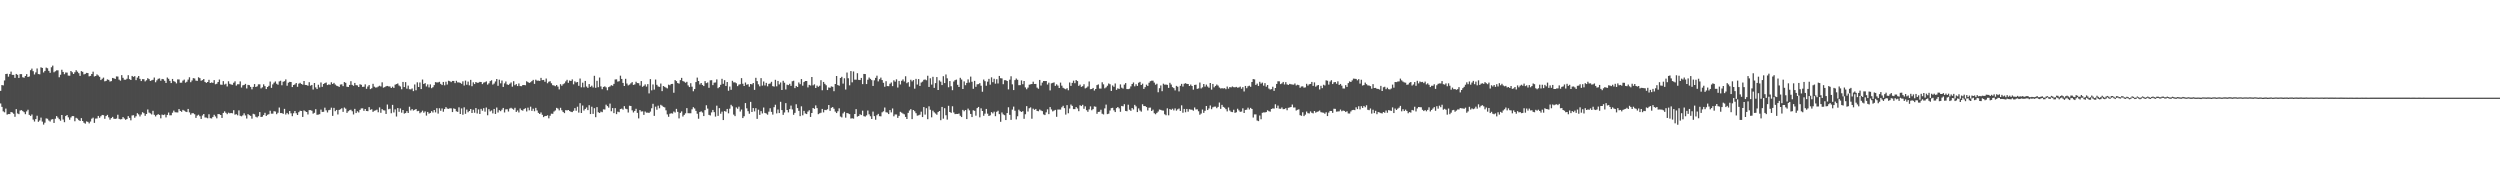<?xml version="1.0" encoding="UTF-8"?>
<svg xmlns="http://www.w3.org/2000/svg" width="1920" height="150">
  <path d="M0 69.789h1v9.695H0zM1 65.322h1v16.745H1zM2 65.608h1v19.970H2zM3 61.811h1v24.476H3zM4 56.836h1v26.551H4zM5 56.619h1v31.376H5zM6 58.884h1v28.727H6zM7 56.866h1v30.742H7zM8 54.973h1v31.031H8zM9 57.500h1v28.915H9zM10 57.473h1v29.865H10zM11 59.794h1v29.884H11zM12 56.785h1v27.044H12zM13 57.465h1v29.691H13zM14 59.855h1v27.824H14zM15 56.941h1v27.969H15zM16 56.942h1v27.615H16zM17 59.322h1v26.039H17zM18 59.699h1v26.460H18zM19 58.371h1v29.358H19zM20 56.930h1v28.601H20zM21 59.144h1v25.107H21zM22 58.718h1v29.492H22zM23 53.916h1v35.117H23zM24 52.697h1v35.229H24zM25 54.661h1v37.201H25zM26 57.176h1v36.166H26zM27 55.616h1v35.807H27zM28 52.598h1v36.278H28zM29 56.890h1v36.631H29zM30 57.063h1v35.447H30zM31 51.735h1v38.603H31zM32 52.194h1v41.217H32zM33 55.675h1v40.007H33zM34 54.488h1v39.723H34zM35 51.897h1v39.022H35zM36 52.438h1v38.752H36zM37 54.407h1v38.120H37zM38 55.889h1v37.465H38zM39 51.682h1v40.112H39zM40 50.407h1v41.090H40zM41 55.488h1v38.918H41zM42 54.737h1v36.470H42zM43 54.009h1v35.138H43zM44 54.037h1v36.264H44zM45 59.336h1v32.199H45zM46 57.386h1v35.339H46zM47 53.571h1v34.737H47zM48 55.224h1v36.555H48zM49 57.006h1v36.864H49zM50 55.666h1v33.492H50zM51 55.741h1v32.592H51zM52 58.050h1v32.060H52zM53 58.182h1v33.794H53zM54 54.518h1v35.720H54zM55 55.487h1v33.673H55zM56 56.847h1v32.328H56zM57 55.492h1v37.631H57zM58 53.895h1v36.588H58zM59 55.054h1v36.035H59zM60 56.193h1v36.044H60zM61 58.247h1v34.683H61zM62 54.648h1v36.077H62zM63 55.128h1v37.805H63zM64 57.140h1v37.132H64zM65 56.705h1v38.286H65zM66 55.957h1v37.253H66zM67 56.140h1v37.465H67zM68 58.634h1v36.126H68zM69 58.259h1v35.096H69zM70 56.842h1v34.315H70zM71 55.050h1v35.322H71zM72 58.717h1v35.666H72zM73 58.390h1v32.709H73zM74 57.158h1v33.846H74zM75 57.966h1v31.047H75zM76 58.991h1v31.484H76zM77 61.497h1v27.770H77zM78 60.457h1v27.799H78zM79 59.621h1v28.858H79zM80 62.454h1v28.780H80zM81 62.097h1v27.046H81zM82 61.000h1v27.231H82zM83 61.322h1v28.814H83zM84 62.635h1v29.278H84zM85 62.331h1v28.350H85zM86 59.876h1v29.886H86zM87 60.136h1v31.056H87zM88 60.641h1v30.707H88zM89 58.687h1v32.371H89zM90 58.804h1v29.303H90zM91 61.197h1v30.114H91zM92 61.941h1v29.754H92zM93 57.692h1v33.826H93zM94 59.772h1v30.135H94zM95 61.161h1v29.881H95zM96 61.242h1v30.770H96zM97 60.474h1v30.992H97zM98 57.774h1v31.426H98zM99 60.750h1v29.777H99zM100 61.465h1v30.947H100zM101 58.338h1v30.360H101zM102 59.022h1v29.453H102zM103 58.482h1v31.922H103zM104 61.555h1v27.760H104zM105 59.575h1v27.347H105zM106 58.372h1v29.477H106zM107 60.578h1v28.851H107zM108 62.274h1v25.701H108zM109 60.787h1v25.377H109zM110 60.822h1v26.093H110zM111 62.534h1v26.420H111zM112 61.653h1v25.908H112zM113 60.069h1v23.991H113zM114 60.755h1v25.733H114zM115 62.163h1v24.920H115zM116 61.683h1v26.225H116zM117 61.302h1v23.772H117zM118 59.546h1v28.630H118zM119 63.198h1v26.272H119zM120 61.702h1v26.681H120zM121 60.497h1v27.162H121zM122 60.227h1v28.026H122zM123 61.990h1v28.889H123zM124 60.608h1v27.406H124zM125 60.884h1v27.496H125zM126 62.063h1v25.840H126zM127 63.680h1v26.485H127zM128 59.530h1v28.759H128zM129 60.531h1v25.871H129zM130 62.128h1v26.467H130zM131 63.781h1v24.765H131zM132 60.627h1v25.972H132zM133 62.325h1v22.625H133zM134 62.845h1v23.384H134zM135 64.061h1v22.276H135zM136 60.978h1v25.378H136zM137 61.023h1v22.743H137zM138 63.552h1v21.652H138zM139 63.507h1v22.338H139zM140 61.897h1v22.483H140zM141 61.156h1v23.829H141zM142 63.499h1v22.189H142zM143 62.797h1v23.288H143zM144 61.135h1v22.506H144zM145 59.343h1v26.970H145zM146 63.120h1v24.942H146zM147 61.790h1v25.137H147zM148 60.016h1v26.976H148zM149 60.260h1v27.485H149zM150 61.897h1v28.609H150zM151 62.117h1v26.683H151zM152 59.341h1v28.779H152zM153 59.986h1v29.326H153zM154 62.024h1v29.337H154zM155 61.517h1v27.180H155zM156 60.669h1v26.897H156zM157 62.938h1v27.271H157zM158 63.664h1v26.651H158zM159 62.996h1v27.837H159zM160 61.266h1v26.503H160zM161 63.734h1v27.023H161zM162 63.336h1v27.661H162zM163 63.646h1v26.172H163zM164 61.541h1v26.624H164zM165 64.728h1v24.741H165zM166 64.318h1v26.584H166zM167 62.993h1v24.612H167zM168 61.070h1v26.642H168zM169 64.962h1v23.365H169zM170 65.133h1v25.455H170zM171 62.322h1v24.406H171zM172 64.935h1v20.572H172zM173 64.286h1v22.369H173zM174 66.421h1v21.296H174zM175 62.418h1v24.094H175zM176 64.371h1v22.650H176zM177 64.849h1v21.920H177zM178 65.105h1v21.941H178zM179 63.549h1v21.107H179zM180 62.446h1v25.601H180zM181 65.719h1v21.995H181zM182 64.728h1v23.835H182zM183 64.712h1v20.078H183zM184 62.531h1v26.418H184zM185 67.221h1v22.128H185zM186 65.510h1v23.083H186zM187 65.220h1v21.832H187zM188 64.413h1v24.266H188zM189 67.957h1v23.093H189zM190 65.181h1v22.496H190zM191 65.409h1v23.085H191zM192 66.703h1v22.258H192zM193 68.592h1v22.521H193zM194 66.696h1v20.681H194zM195 64.545h1v23.276H195zM196 66.815h1v22.812H196zM197 66.298h1v23.927H197zM198 64.791h1v24.430H198zM199 64.757h1v21.305H199zM200 67.875h1v21.990H200zM201 67.067h1v22.544H201zM202 64.745h1v23.644H202zM203 66.140h1v20.496H203zM204 68.394h1v20.651H204zM205 66.811h1v21.324H205zM206 65.871h1v21.829H206zM207 62.611h1v22.424H207zM208 67.457h1v19.839H208zM209 64.818h1v22.500H209zM210 63.499h1v21.927H210zM211 62.562h1v23.088H211zM212 64.317h1v23.378H212zM213 65.055h1v21.519H213zM214 62.500h1v20.086H214zM215 62.009h1v24.804H215zM216 65.500h1v21.320H216zM217 62.767h1v24.688H217zM218 62.372h1v21.247H218zM219 60.978h1v27.010H219zM220 65.835h1v20.910H220zM221 63.492h1v24.324H221zM222 62.874h1v22.354H222zM223 62.989h1v24.034H223zM224 66.882h1v22.364H224zM225 65.259h1v21.750H225zM226 64.834h1v20.405H226zM227 63.752h1v23.234H227zM228 66.678h1v21.622H228zM229 64.275h1v21.887H229zM230 63.567h1v21.477H230zM231 64.510h1v20.723H231zM232 65.018h1v24.766H232zM233 62.227h1v22.561H233zM234 65.248h1v20.258H234zM235 65.308h1v20.707H235zM236 65.861h1v22.028H236zM237 63.110h1v21.481H237zM238 65.768h1v18.827H238zM239 65.231h1v19.815H239zM240 68.763h1v18.529H240zM241 63.723h1v22.900H241zM242 67.140h1v16.728H242zM243 68.392h1v19.764H243zM244 65.101h1v22.893H244zM245 67.139h1v20.567H245zM246 63.341h1v20.841H246zM247 66.669h1v19.310H247zM248 64.497h1v21.370H248zM249 63.858h1v18.836H249zM250 63.368h1v21.363H250zM251 65.341h1v21.051H251zM252 64.804h1v19.850H252zM253 65.067h1v19.284H253zM254 63.192h1v19.504H254zM255 64.531h1v24.454H255zM256 63.651h1v19.205H256zM257 64.922h1v20.484H257zM258 65.787h1v18.653H258zM259 66.173h1v21.723H259zM260 66.742h1v17.663H260zM261 64.917h1v18.998H261zM262 64.760h1v18.413H262zM263 66.136h1v19.790H263zM264 63.033h1v19.553H264zM265 63.566h1v19.890H265zM266 66.635h1v20.043H266zM267 66.824h1v18.645H267zM268 65.249h1v19.438H268zM269 62.370h1v21.927H269zM270 65.162h1v20.301H270zM271 65.879h1v22.014H271zM272 63.688h1v19.946H272zM273 65.379h1v21.471H273zM274 65.572h1v19.883H274zM275 66.795h1v19.583H275zM276 64.723h1v19.654H276zM277 65.126h1v18.108H277zM278 66.698h1v16.494H278zM279 66.635h1v18.485H279zM280 64.752h1v18.951H280zM281 68.218h1v17.017H281zM282 66.483h1v18.943H282zM283 65.312h1v16.984H283zM284 68.449h1v15.860H284zM285 67.808h1v16.129H285zM286 64.358h1v21.546H286zM287 66.573h1v18.463H287zM288 67.237h1v17.548H288zM289 67.142h1v17.058H289zM290 66.467h1v19.731H290zM291 65.867h1v16.605H291zM292 66.383h1v20.249H292zM293 63.253h1v20.582H293zM294 67.317h1v17.355H294zM295 66.896h1v17.947H295zM296 66.251h1v21.252H296zM297 66.009h1v14.298H297zM298 66.376h1v17.553H298zM299 66.389h1v17.101H299zM300 67.565h1v19.439H300zM301 66.564h1v13.969H301zM302 67.508h1v18.868H302zM303 65.016h1v18.999H303zM304 64.574h1v24.925H304zM305 64.108h1v18.910H305zM306 65.696h1v20.166H306zM307 66.409h1v16.886H307zM308 68.546h1v17.972H308zM309 62.943h1v21.543H309zM310 66.845h1v20.400H310zM311 63.087h1v23.744H311zM312 68.083h1v17.332H312zM313 65.725h1v21.040H313zM314 68.480h1v13.504H314zM315 68.673h1v16.188H315zM316 67.943h1v15.825H316zM317 69.999h1v14.900H317zM318 64.845h1v19.527H318zM319 69.306h1v14.431H319zM320 63.239h1v22.181H320zM321 66.794h1v18.343H321zM322 63.310h1v23.677H322zM323 68.427h1v17.802H323zM324 61.090h1v23.919H324zM325 64.515h1v22.042H325zM326 63.845h1v21.708H326zM327 66.417h1v22.382H327zM328 64.797h1v21.179H328zM329 67.120h1v20.152H329zM330 64.796h1v21.932H330zM331 67.753h1v17.598H331zM332 66.946h1v19.496H332zM333 65.382h1v19.105H333zM334 63.084h1v23.229H334zM335 63.346h1v19.727H335zM336 63.260h1v23.990H336zM337 62.817h1v20.324H337zM338 64.426h1v20.651H338zM339 65.337h1v17.945H339zM340 62.921h1v22.900H340zM341 65.511h1v18.248H341zM342 62.781h1v19.476H342zM343 64.895h1v18.529H343zM344 62.027h1v21.605H344zM345 62.379h1v20.753H345zM346 63.062h1v20.189H346zM347 62.142h1v23.916H347zM348 62.176h1v21.062H348zM349 63.826h1v19.859H349zM350 62.058h1v23.457H350zM351 63.277h1v22.627H351zM352 63.289h1v19.146H352zM353 63.620h1v23.922H353zM354 64.341h1v18.922H354zM355 62.456h1v25.674H355zM356 65.695h1v16.732H356zM357 61.901h1v25.487H357zM358 65.061h1v19.136H358zM359 62.684h1v23.527H359zM360 65.513h1v19.750H360zM361 61.324h1v22.397H361zM362 66.223h1v20.579H362zM363 63.210h1v21.073H363zM364 64.540h1v22.047H364zM365 62.994h1v20.008H365zM366 63.568h1v23.599H366zM367 63.509h1v20.515H367zM368 62.851h1v24.680H368zM369 62.972h1v20.656H369zM370 64.639h1v20.398H370zM371 63.437h1v19.666H371zM372 63.143h1v22.621H372zM373 62.499h1v20.112H373zM374 64.971h1v23.554H374zM375 63.979h1v19.902H375zM376 62.304h1v23.273H376zM377 61.625h1v23.225H377zM378 64.961h1v22.123H378zM379 64.169h1v19.489H379zM380 62.548h1v24.979H380zM381 60.681h1v21.930H381zM382 65.903h1v20.536H382zM383 61.165h1v23.471H383zM384 64.000h1v21.412H384zM385 61.837h1v22.371H385zM386 66.748h1v16.152H386zM387 64.057h1v22.307H387zM388 62.584h1v21.427H388zM389 64.826h1v19.067H389zM390 65.241h1v20.397H390zM391 64.312h1v19.030H391zM392 63.357h1v19.459H392zM393 66.576h1v16.949H393zM394 62.347h1v21.878H394zM395 65.439h1v17.368H395zM396 64.556h1v21.387H396zM397 66.092h1v18.745H397zM398 64.121h1v22.268H398zM399 66.096h1v17.219H399zM400 66.220h1v18.370H400zM401 65.339h1v19.661H401zM402 65.302h1v18.445H402zM403 65.498h1v17.579H403zM404 62.424h1v23.198H404zM405 63.081h1v19.614H405zM406 63.714h1v21.027H406zM407 63.173h1v18.746H407zM408 62.326h1v22.841H408zM409 61.335h1v22.117H409zM410 64.434h1v21.000H410zM411 61.181h1v21.682H411zM412 61.929h1v22.925H412zM413 61.915h1v24.757H413zM414 62.153h1v25.415H414zM415 59.809h1v26.561H415zM416 61.567h1v26.615H416zM417 61.368h1v28.567H417zM418 62.758h1v26.394H418zM419 60.299h1v28.763H419zM420 63.931h1v24.612H420zM421 62.767h1v28.108H421zM422 62.336h1v26.525H422zM423 63.927h1v23.362H423zM424 65.420h1v21.990H424zM425 65.639h1v20.044H425zM426 66.199h1v18.644H426zM427 65.262h1v17.570H427zM428 66.510h1v16.914H428zM429 68.644h1v16.140H429zM430 64.648h1v18.128H430zM431 65.853h1v18.847H431zM432 64.646h1v21.299H432zM433 63.985h1v22.911H433zM434 62.505h1v22.052H434zM435 61.297h1v23.499H435zM436 63.613h1v20.864H436zM437 61.836h1v23.481H437zM438 62.231h1v23.641H438zM439 60.996h1v25.142H439zM440 64.788h1v20.303H440zM441 62.456h1v20.570H441zM442 63.324h1v21.701H442zM443 62.977h1v18.970H443zM444 65.894h1v20.585H444zM445 60.290h1v18.958H445zM446 67.070h1v19.735H446zM447 63.494h1v17.534H447zM448 67.079h1v17.787H448zM449 62.133h1v21.504H449zM450 66.455h1v16.062H450zM451 67.475h1v17.116H451zM452 64.550h1v16.259H452zM453 66.729h1v20.894H453zM454 65.801h1v16.183H454zM455 67.186h1v20.281H455zM456 58.214h1v24.899H456zM457 67.430h1v22.559H457zM458 62.080h1v20.174H458zM459 66.954h1v19.274H459zM460 59.527h1v27.235H460zM461 66.352h1v19.340H461zM462 68.484h1v17.665H462zM463 66.785h1v17.178H463zM464 66.317h1v17.802H464zM465 67.117h1v13.263H465zM466 69.336h1v12.156H466zM467 66.907h1v15.764H467zM468 66.369h1v13.184H468zM469 65.437h1v20.025H469zM470 65.841h1v17.150H470zM471 64.420h1v22.442H471zM472 61.024h1v22.032H472zM473 60.928h1v26.732H473zM474 62.694h1v23.062H474zM475 62.371h1v23.801H475zM476 58.090h1v25.687H476zM477 60.614h1v22.800H477zM478 63.681h1v20.564H478zM479 66.026h1v15.475H479zM480 60.495h1v22.962H480zM481 64.156h1v19.733H481zM482 65.586h1v20.862H482zM483 64.955h1v16.243H483zM484 63.980h1v17.415H484zM485 63.079h1v21.675H485zM486 65.233h1v21.159H486zM487 64.813h1v20.367H487zM488 62.780h1v20.783H488zM489 63.803h1v22.890H489zM490 63.893h1v27.058H490zM491 65.713h1v18.808H491zM492 62.255h1v23.410H492zM493 66.657h1v18.863H493zM494 65.913h1v22.309H494zM495 64.818h1v20.852H495zM496 66.523h1v19.993H496zM497 64.620h1v21.872H497zM498 71.713h1v15.040H498zM499 60.755h1v24.974H499zM500 69.394h1v13.776H500zM501 64.889h1v14.851H501zM502 68.837h1v20.165H502zM503 61.101h1v20.829H503zM504 65.132h1v19.147H504zM505 66.407h1v14.759H505zM506 66.706h1v16.464H506zM507 64.170h1v16.305H507zM508 70.005h1v11.218H508zM509 66.026h1v16.024H509zM510 66.675h1v15.795H510zM511 67.285h1v17.448H511zM512 67.880h1v19.990H512zM513 65.044h1v24.671H513zM514 65.484h1v21.845H514zM515 64.517h1v22.459H515zM516 64.386h1v22.871H516zM517 71.207h1v14.437H517zM518 61.466h1v24.967H518zM519 62.309h1v21.277H519zM520 63.820h1v22.079H520zM521 64.206h1v26.743H521zM522 61.542h1v25.165H522zM523 59.819h1v25.715H523zM524 62.256h1v27.225H524zM525 62.730h1v25.477H525zM526 63.549h1v23.480H526zM527 62.822h1v20.208H527zM528 65.582h1v21.372H528zM529 66.884h1v20.098H529zM530 63.919h1v23.061H530zM531 66.574h1v17.404H531zM532 70.072h1v12.254H532zM533 68.380h1v14.904H533zM534 63.029h1v22.115H534zM535 59.599h1v27.730H535zM536 62.198h1v28.966H536zM537 64.888h1v21.192H537zM538 63.767h1v21.741H538zM539 65.215h1v21.200H539zM540 66.089h1v23.040H540zM541 62.311h1v22.294H541zM542 63.852h1v17.004H542zM543 63.329h1v20.085H543zM544 67.414h1v20.787H544zM545 61.709h1v26.962H545zM546 61.582h1v24.732H546zM547 65.400h1v19.050H547zM548 63.493h1v22.642H548zM549 63.349h1v26.178H549zM550 60.987h1v20.189H550zM551 67.718h1v21.263H551zM552 66.846h1v16.209H552zM553 65.107h1v22.247H553zM554 60.517h1v25.222H554zM555 64.367h1v27.857H555zM556 61.611h1v23.690H556zM557 65.972h1v19.805H557zM558 62.993h1v20.649H558zM559 69.700h1v17.354H559zM560 66.439h1v17.004H560zM561 68.976h1v11.504H561zM562 62.043h1v19.618H562zM563 63.277h1v24.756H563zM564 63.245h1v25.943H564zM565 63.923h1v18.583H565zM566 66.130h1v17.368H566zM567 64.951h1v16.972H567zM568 64.684h1v20.994H568zM569 59.997h1v24.147H569zM570 64.314h1v26.362H570zM571 66.029h1v23.275H571zM572 63.394h1v15.763H572zM573 65.094h1v18.092H573zM574 64.690h1v20.718H574zM575 66.605h1v20.763H575zM576 64.535h1v13.690H576zM577 64.827h1v21.199H577zM578 63.738h1v19.264H578zM579 69.016h1v16.530H579zM580 59.744h1v23.331H580zM581 62.293h1v29.013H581zM582 64.792h1v19.441H582zM583 66.294h1v21.912H583zM584 60.021h1v25.345H584zM585 65.735h1v21.402H585zM586 62.566h1v20.004H586zM587 65.642h1v21.110H587zM588 63.655h1v23.546H588zM589 66.302h1v21.783H589zM590 64.404h1v21.339H590zM591 64.120h1v19.032H591zM592 62.806h1v23.114H592zM593 66.140h1v21.861H593zM594 66.528h1v15.783H594zM595 61.301h1v19.140H595zM596 66.291h1v20.812H596zM597 62.135h1v21.966H597zM598 64.817h1v22.018H598zM599 63.345h1v14.824H599zM600 69.101h1v15.432H600zM601 62.061h1v26.138H601zM602 63.552h1v22.825H602zM603 68.716h1v10.492H603zM604 65.004h1v19.496H604zM605 65.388h1v20.955H605zM606 64.380h1v19.413H606zM607 65.922h1v15.162H607zM608 62.418h1v21.643H608zM609 61.991h1v26.179H609zM610 67.691h1v18.981H610zM611 66.008h1v14.061H611zM612 66.832h1v16.161H612zM613 63.322h1v21.832H613zM614 64.667h1v24.538H614zM615 60.733h1v20.921H615zM616 65.818h1v22.748H616zM617 63.038h1v22.107H617zM618 62.187h1v24.962H618zM619 62.210h1v25.389H619zM620 67.144h1v18.578H620zM621 65.201h1v19.481H621zM622 65.693h1v24.090H622zM623 59.119h1v27.653H623zM624 65.512h1v17.451H624zM625 64.786h1v18.832H625zM626 67.562h1v13.403H626zM627 65.717h1v17.336H627zM628 66.664h1v21.066H628zM629 65.858h1v21.173H629zM630 61.612h1v24.967H630zM631 69.313h1v14.350H631zM632 62.914h1v23.423H632zM633 64.336h1v20.061H633zM634 65.484h1v19.119H634zM635 69.185h1v14.754H635zM636 67.165h1v13.479H636zM637 67.414h1v17.721H637zM638 66.374h1v16.412H638zM639 66.671h1v15.563H639zM640 70.020h1v13.480H640zM641 64.536h1v21.196H641zM642 58.381h1v28.430H642zM643 65.354h1v20.109H643zM644 65.850h1v17.372H644zM645 59.909h1v29.591H645zM646 58.985h1v31.187H646zM647 64.191h1v22.900H647zM648 60.098h1v25.741H648zM649 68.750h1v21.608H649zM650 55.714h1v31.087H650zM651 60.096h1v27.040H651zM652 65.525h1v22.145H652zM653 54.576h1v36.480H653zM654 63.240h1v27.591H654zM655 54.896h1v36.236H655zM656 61.209h1v26.329H656zM657 61.176h1v22.652H657zM658 56.200h1v33.343H658zM659 61.320h1v27.746H659zM660 61.493h1v26.238H660zM661 59.848h1v28.548H661zM662 64.637h1v20.333H662zM663 56.771h1v32.467H663zM664 56.889h1v32.677H664zM665 64.550h1v24.099H665zM666 61.232h1v23.638H666zM667 59.572h1v28.224H667zM668 60.548h1v28.725H668zM669 61.540h1v29.854H669zM670 65.984h1v19.714H670zM671 61.699h1v27.467H671zM672 59.811h1v32.151H672zM673 58.107h1v30.400H673zM674 62.502h1v24.940H674zM675 60.832h1v28.405H675zM676 59.623h1v29.707H676zM677 61.496h1v24.797H677zM678 63.599h1v21.896H678zM679 66.615h1v15.959H679zM680 62.352h1v23.880H680zM681 66.097h1v20.401H681zM682 66.189h1v21.439H682zM683 64.294h1v20.238H683zM684 63.311h1v23.007H684zM685 66.141h1v17.171H685zM686 61.685h1v27.669H686zM687 62.698h1v25.230H687zM688 60.945h1v26.962H688zM689 67.205h1v23.299H689zM690 62.179h1v26.806H690zM691 64.845h1v21.000H691zM692 62.044h1v24.508H692zM693 60.979h1v26.263H693zM694 62.553h1v25.263H694zM695 58.596h1v31.219H695zM696 63.920h1v27.460H696zM697 63.082h1v23.580H697zM698 66.562h1v18.349H698zM699 61.254h1v22.544H699zM700 62.498h1v28.997H700zM701 61.474h1v22.985H701zM702 68.115h1v17.336H702zM703 60.556h1v26.370H703zM704 64.934h1v23.920H704zM705 60.699h1v27.865H705zM706 65.993h1v22.051H706zM707 63.405h1v22.360H707zM708 62.664h1v27.259H708zM709 61.302h1v20.915H709zM710 61.015h1v27.011H710zM711 61.659h1v21.436H711zM712 58.146h1v33.403H712zM713 66.740h1v14.936H713zM714 60.091h1v24.178H714zM715 64.954h1v25.134H715zM716 58.990h1v25.985H716zM717 67.478h1v18.791H717zM718 63.833h1v23.350H718zM719 59.200h1v28.894H719zM720 69.104h1v16.945H720zM721 61.754h1v23.488H721zM722 62.735h1v29.562H722zM723 65.343h1v16.759H723zM724 58.504h1v32.630H724zM725 63.818h1v19.304H725zM726 57.177h1v31.326H726zM727 60.167h1v31.706H727zM728 67.039h1v14.209H728zM729 62.282h1v23.715H729zM730 66.232h1v20.465H730zM731 69.281h1v12.320H731zM732 62.593h1v23.769H732zM733 61.555h1v26.102H733zM734 61.143h1v26.360H734zM735 65.145h1v22.416H735zM736 66.791h1v20.387H736zM737 59.739h1v29.209H737zM738 61.084h1v28.829H738zM739 68.344h1v16.046H739zM740 62.498h1v22.931H740zM741 65.458h1v19.003H741zM742 63.680h1v27.751H742zM743 60.993h1v22.421H743zM744 63.408h1v21.377H744zM745 58.848h1v28.667H745zM746 62.751h1v27.175H746zM747 68.217h1v16.456H747zM748 62.096h1v22.979H748zM749 66.664h1v22.166H749zM750 64.778h1v18.288H750zM751 64.631h1v17.512H751zM752 63.845h1v26.255H752zM753 65.867h1v17.342H753zM754 70.460h1v14.768H754zM755 61.061h1v27.856H755zM756 62.373h1v24.921H756zM757 65.838h1v17.840H757zM758 62.711h1v24.603H758zM759 60.588h1v28.493H759zM760 65.037h1v23.520H760zM761 59.409h1v26.697H761zM762 63.154h1v23.957H762zM763 60.448h1v25.305H763zM764 64.250h1v24.976H764zM765 60.818h1v25.021H765zM766 64.109h1v20.920H766zM767 58.340h1v29.292H767zM768 60.062h1v33.466H768zM769 60.231h1v26.140H769zM770 64.641h1v23.208H770zM771 61.598h1v26.862H771zM772 61.615h1v30.598H772zM773 62.225h1v24.604H773zM774 68.637h1v13.757H774zM775 61.202h1v26.990H775zM776 58.574h1v33.506H776zM777 64.783h1v19.369H777zM778 69.192h1v12.692H778zM779 61.546h1v23.482H779zM780 60.329h1v31.350H780zM781 61.280h1v28.015H781zM782 65.458h1v18.779H782zM783 65.358h1v20.063H783zM784 61.766h1v24.235H784zM785 64.658h1v20.758H785zM786 62.224h1v29.016H786zM787 67.146h1v20.634H787zM788 68.576h1v12.929H788zM789 67.258h1v18.408H789zM790 65.010h1v18.157H790zM791 64.766h1v17.695H791zM792 64.509h1v26.667H792zM793 62.706h1v20.754H793zM794 64.508h1v19.884H794zM795 64.451h1v19.203H795zM796 67.297h1v17.925H796zM797 68.129h1v17.339H797zM798 61.401h1v22.747H798zM799 65.699h1v19.139H799zM800 63.421h1v21.932H800zM801 62.183h1v25.667H801zM802 62.284h1v26.113H802zM803 62.217h1v24.064H803zM804 64.895h1v19.076H804zM805 63.506h1v24.147H805zM806 69.421h1v12.800H806zM807 63.986h1v20.104H807zM808 63.637h1v21.924H808zM809 63.261h1v21.663H809zM810 65.963h1v18.432H810zM811 64.751h1v24.952H811zM812 65.728h1v18.373H812zM813 67.605h1v16.500H813zM814 63.452h1v20.701H814zM815 65.782h1v16.646H815zM816 67.423h1v13.834H816zM817 68.032h1v15.037H817zM818 68.568h1v19.450H818zM819 67.722h1v13.040H819zM820 69.315h1v17.697H820zM821 63.321h1v20.038H821zM822 65.969h1v14.330H822zM823 63.640h1v17.673H823zM824 61.935h1v21.884H824zM825 63.872h1v19.943H825zM826 61.515h1v20.712H826zM827 62.273h1v21.046H827zM828 65.959h1v19.443H828zM829 64.974h1v15.851H829zM830 66.738h1v14.723H830zM831 66.213h1v14.271H831zM832 64.740h1v18.805H832zM833 67.879h1v13.779H833zM834 67.335h1v17.298H834zM835 66.408h1v19.430H835zM836 62.574h1v21.448H836zM837 68.481h1v13.251H837zM838 68.370h1v16.317H838zM839 67.525h1v16.290H839zM840 69.545h1v12.182H840zM841 68.329h1v13.628H841zM842 65.377h1v22.026H842zM843 64.808h1v21.136H843zM844 67.973h1v17.819H844zM845 68.067h1v16.192H845zM846 63.165h1v24.182H846zM847 64.744h1v23.153H847zM848 67.833h1v15.440H848zM849 67.090h1v13.236H849zM850 65.865h1v21.765H850zM851 64.094h1v23.194H851zM852 64.734h1v20.143H852zM853 69.826h1v13.229H853zM854 65.622h1v17.193H854zM855 66.638h1v18.086H855zM856 64.098h1v21.960H856zM857 69.015h1v14.025H857zM858 67.857h1v14.326H858zM859 68.287h1v14.959H859zM860 64.797h1v21.075H860zM861 67.307h1v14.057H861zM862 68.070h1v13.614H862zM863 64.982h1v15.045H863zM864 63.813h1v21.402H864zM865 68.409h1v17.056H865zM866 68.429h1v12.023H866zM867 68.102h1v16.150H867zM868 66.343h1v18.779H868zM869 64.525h1v18.422H869zM870 63.331h1v20.715H870zM871 66.328h1v14.209H871zM872 64.700h1v16.989H872zM873 65.980h1v20.105H873zM874 63.516h1v19.712H874zM875 62.862h1v22.053H875zM876 65.291h1v20.454H876zM877 64.258h1v15.808H877zM878 68.311h1v13.162H878zM879 66.925h1v14.521H879zM880 65.011h1v17.208H880zM881 65.973h1v18.876H881zM882 63.553h1v19.201H882zM883 62.362h1v20.294H883zM884 61.975h1v23.284H884zM885 61.944h1v22.304H885zM886 63.420h1v23.543H886zM887 65.054h1v22.716H887zM888 64.311h1v22.370H888zM889 70.883h1v14.778H889zM890 67.757h1v16.341H890zM891 65.623h1v18.761H891zM892 70.044h1v14.813H892zM893 64.277h1v20.679H893zM894 65.045h1v22.729H894zM895 64.921h1v23.608H895zM896 65.188h1v18.008H896zM897 67.459h1v21.107H897zM898 63.572h1v20.166H898zM899 64.900h1v19.462H899zM900 66.929h1v16.600H900zM901 67.678h1v17.109H901zM902 69.428h1v13.840H902zM903 65.960h1v19.021H903zM904 66.627h1v17.326H904zM905 70.207h1v13.130H905zM906 65.895h1v19.315H906zM907 64.393h1v16.480H907zM908 66.460h1v20.143H908zM909 64.287h1v19.390H909zM910 63.887h1v22.351H910zM911 64.390h1v19.275H911zM912 64.493h1v21.278H912zM913 66.033h1v17.832H913zM914 64.906h1v19.277H914zM915 66.026h1v18.238H915zM916 68.864h1v16.119H916zM917 65.249h1v17.276H917zM918 65.041h1v19.019H918zM919 68.264h1v15.694H919zM920 67.905h1v17.542H920zM921 63.378h1v24.731H921zM922 67.944h1v19.265H922zM923 67.086h1v17.037H923zM924 64.524h1v22.173H924zM925 66.526h1v18.558H925zM926 64.973h1v16.445H926zM927 66.457h1v18.074H927zM928 67.395h1v15.883H928zM929 63.753h1v17.219H929zM930 68.828h1v15.025H930zM931 64.440h1v17.966H931zM932 67.072h1v14.840H932zM933 66.005h1v15.850H933zM934 64.936h1v18.151H934zM935 65.755h1v16.340H935zM936 67.215h1v11.524H936zM937 67.936h1v15.686H937zM938 67.717h1v12.817H938zM939 67.962h1v14.131H939zM940 67.685h1v15.012H940zM941 68.520h1v15.327H941zM942 66.460h1v19.081H942zM943 68.103h1v14.453H943zM944 66.877h1v18.012H944zM945 67.118h1v18.734H945zM946 66.419h1v19.723H946zM947 66.968h1v17.292H947zM948 67.062h1v19.605H948zM949 66.693h1v19.530H949zM950 67.351h1v16.175H950zM951 67.097h1v17.700H951zM952 66.487h1v19.440H952zM953 68.127h1v17.527H953zM954 66.941h1v16.260H954zM955 70.248h1v16.535H955zM956 66.004h1v18.424H956zM957 67.749h1v16.471H957zM958 66.266h1v16.446H958zM959 65.815h1v18.254H959zM960 66.650h1v16.213H960zM961 62.960h1v20.741H961zM962 60.735h1v29.532H962zM963 60.987h1v26.866H963zM964 65.245h1v22.622H964zM965 64.188h1v28.386H965zM966 65.993h1v27.015H966zM967 62.841h1v25.878H967zM968 64.208h1v27.393H968zM969 63.434h1v23.199H969zM970 65.805h1v20.503H970zM971 63.834h1v22.545H971zM972 66.568h1v19.522H972zM973 65.291h1v19.371H973zM974 68.006h1v17.371H974zM975 68.749h1v16.989H975zM976 68.456h1v15.236H976zM977 66.625h1v16.605H977zM978 69.808h1v13.606H978zM979 67.564h1v12.538H979zM980 64.463h1v18.563H980zM981 62.421h1v18.682H981zM982 62.486h1v20.991H982zM983 64.592h1v18.955H983zM984 64.062h1v18.458H984zM985 62.901h1v20.945H985zM986 64.861h1v18.881H986zM987 63.074h1v20.026H987zM988 64.795h1v19.902H988zM989 65.230h1v17.536H989zM990 64.406h1v18.116H990zM991 64.703h1v17.490H991zM992 64.926h1v15.373H992zM993 65.048h1v17.553H993zM994 64.101h1v18.409H994zM995 65.643h1v19.251H995zM996 65.101h1v19.229H996zM997 65.401h1v18.567H997zM998 67.379h1v21.111H998zM999 66.411h1v22.526H999zM1000 66.287h1v19.956H1000zM1001 67.315h1v21.884H1001zM1002 67.133h1v20.919H1002zM1003 64.376h1v21.304H1003zM1004 65.759h1v21.155H1004zM1005 64.719h1v22.406H1005zM1006 64.462h1v21.070H1006zM1007 62.931h1v23.717H1007zM1008 65.930h1v21.184H1008zM1009 63.277h1v21.979H1009zM1010 66.585h1v19.951H1010zM1011 65.682h1v20.221H1011zM1012 65.283h1v20.288H1012zM1013 68.692h1v16.187H1013zM1014 65.903h1v20.258H1014zM1015 67.695h1v18.709H1015zM1016 65.093h1v21.476H1016zM1017 65.636h1v21.697H1017zM1018 61.709h1v24.527H1018zM1019 62.017h1v27.108H1019zM1020 64.953h1v21.525H1020zM1021 62.636h1v22.561H1021zM1022 61.612h1v23.645H1022zM1023 64.548h1v22.153H1023zM1024 63.227h1v20.305H1024zM1025 62.973h1v20.643H1025zM1026 64.307h1v21.428H1026zM1027 62.452h1v23.134H1027zM1028 65.244h1v20.248H1028zM1029 64.483h1v19.630H1029zM1030 65.817h1v19.634H1030zM1031 67.942h1v16.951H1031zM1032 68.011h1v17.189H1032zM1033 65.406h1v20.683H1033zM1034 66.783h1v18.678H1034zM1035 63.866h1v23.259H1035zM1036 62.500h1v24.680H1036zM1037 62.979h1v22.627H1037zM1038 61.754h1v22.824H1038zM1039 60.373h1v24.013H1039zM1040 60.455h1v24.152H1040zM1041 60.630h1v21.788H1041zM1042 61.670h1v22.137H1042zM1043 60.781h1v20.850H1043zM1044 64.200h1v19.822H1044zM1045 61.230h1v20.332H1045zM1046 65.708h1v17.196H1046zM1047 65.351h1v15.995H1047zM1048 63.431h1v18.941H1048zM1049 64.673h1v16.175H1049zM1050 65.610h1v18.719H1050zM1051 65.698h1v18.923H1051zM1052 66.167h1v17.149H1052zM1053 68.095h1v19.147H1053zM1054 64.625h1v19.648H1054zM1055 67.589h1v19.306H1055zM1056 67.505h1v17.587H1056zM1057 68.206h1v19.519H1057zM1058 68.298h1v17.757H1058zM1059 68.742h1v17.627H1059zM1060 65.949h1v20.947H1060zM1061 69.863h1v17.283H1061zM1062 67.034h1v18.963H1062zM1063 66.635h1v20.015H1063zM1064 68.488h1v16.407H1064zM1065 67.309h1v19.251H1065zM1066 68.520h1v16.041H1066zM1067 68.701h1v16.157H1067zM1068 67.968h1v17.252H1068zM1069 64.961h1v17.499H1069zM1070 67.331h1v19.495H1070zM1071 62.975h1v20.370H1071zM1072 63.101h1v21.391H1072zM1073 62.633h1v20.825H1073zM1074 62.524h1v20.175H1074zM1075 60.385h1v20.916H1075zM1076 61.751h1v23.768H1076zM1077 62.682h1v21.167H1077zM1078 63.268h1v22.025H1078zM1079 63.480h1v20.682H1079zM1080 65.133h1v20.077H1080zM1081 64.844h1v22.155H1081zM1082 63.539h1v22.513H1082zM1083 62.988h1v23.515H1083zM1084 65.706h1v18.724H1084zM1085 64.852h1v19.986H1085zM1086 63.051h1v18.899H1086zM1087 65.886h1v19.698H1087zM1088 62.059h1v21.224H1088zM1089 64.037h1v18.126H1089zM1090 62.590h1v19.740H1090zM1091 63.095h1v19.273H1091zM1092 62.851h1v21.500H1092zM1093 63.869h1v21.426H1093zM1094 62.658h1v21.885H1094zM1095 64.839h1v20.689H1095zM1096 64.003h1v20.388H1096zM1097 65.114h1v17.310H1097zM1098 66.856h1v18.746H1098zM1099 65.825h1v18.600H1099zM1100 65.823h1v17.546H1100zM1101 64.710h1v17.566H1101zM1102 68.235h1v16.865H1102zM1103 65.493h1v16.090H1103zM1104 64.355h1v19.107H1104zM1105 64.031h1v17.127H1105zM1106 64.076h1v18.248H1106zM1107 62.243h1v18.204H1107zM1108 64.672h1v19.530H1108zM1109 64.964h1v18.581H1109zM1110 64.055h1v20.207H1110zM1111 66.242h1v21.801H1111zM1112 63.993h1v19.341H1112zM1113 65.851h1v21.853H1113zM1114 68.866h1v17.656H1114zM1115 67.256h1v17.443H1115zM1116 68.525h1v15.847H1116zM1117 68.415h1v17.381H1117zM1118 68.986h1v15.961H1118zM1119 68.530h1v15.537H1119zM1120 66.937h1v17.154H1120zM1121 70.964h1v12.051H1121zM1122 69.114h1v14.088H1122zM1123 67.692h1v15.602H1123zM1124 66.639h1v16.919H1124zM1125 65.098h1v17.611H1125zM1126 63.239h1v23.325H1126zM1127 64.669h1v20.866H1127zM1128 62.576h1v19.444H1128zM1129 65.005h1v19.164H1129zM1130 63.408h1v19.840H1130zM1131 62.090h1v21.756H1131zM1132 64.654h1v18.700H1132zM1133 62.692h1v19.248H1133zM1134 65.535h1v17.906H1134zM1135 61.689h1v18.414H1135zM1136 65.225h1v17.279H1136zM1137 64.265h1v17.006H1137zM1138 63.929h1v16.859H1138zM1139 64.427h1v17.254H1139zM1140 63.087h1v20.885H1140zM1141 63.969h1v18.628H1141zM1142 64.663h1v21.073H1142zM1143 63.463h1v19.478H1143zM1144 67.996h1v18.858H1144zM1145 65.464h1v20.403H1145zM1146 66.420h1v20.916H1146zM1147 65.267h1v22.474H1147zM1148 66.701h1v20.403H1148zM1149 64.671h1v24.702H1149zM1150 66.396h1v19.815H1150zM1151 63.881h1v24.147H1151zM1152 65.463h1v20.427H1152zM1153 64.356h1v22.282H1153zM1154 65.633h1v19.201H1154zM1155 66.327h1v17.577H1155zM1156 65.969h1v16.607H1156zM1157 67.153h1v17.635H1157zM1158 66.802h1v16.386H1158zM1159 67.574h1v17.080H1159zM1160 66.072h1v18.729H1160zM1161 68.270h1v18.775H1161zM1162 67.884h1v16.901H1162zM1163 66.810h1v19.205H1163zM1164 68.689h1v18.645H1164zM1165 65.568h1v19.800H1165zM1166 67.084h1v19.217H1166zM1167 65.792h1v20.269H1167zM1168 65.079h1v21.876H1168zM1169 65.835h1v20.898H1169zM1170 64.198h1v18.944H1170zM1171 66.126h1v20.398H1171zM1172 65.521h1v17.831H1172zM1173 67.207h1v17.716H1173zM1174 65.327h1v18.059H1174zM1175 67.014h1v17.802H1175zM1176 66.078h1v18.610H1176zM1177 64.104h1v21.792H1177zM1178 64.688h1v21.523H1178zM1179 67.790h1v16.532H1179zM1180 68.575h1v16.406H1180zM1181 67.790h1v16.411H1181zM1182 65.036h1v20.208H1182zM1183 67.951h1v18.520H1183zM1184 65.091h1v19.149H1184zM1185 67.678h1v18.871H1185zM1186 65.196h1v17.936H1186zM1187 66.310h1v17.411H1187zM1188 63.461h1v20.404H1188zM1189 67.463h1v16.687H1189zM1190 65.565h1v14.742H1190zM1191 67.446h1v15.716H1191zM1192 65.213h1v15.026H1192zM1193 68.327h1v12.535H1193zM1194 68.366h1v11.964H1194zM1195 67.920h1v12.162H1195zM1196 67.908h1v12.824H1196zM1197 65.561h1v14.190H1197zM1198 68.131h1v15.018H1198zM1199 66.703h1v16.312H1199zM1200 66.351h1v18.148H1200zM1201 64.871h1v20.179H1201zM1202 68.008h1v18.217H1202zM1203 64.334h1v21.679H1203zM1204 65.962h1v21.807H1204zM1205 65.135h1v19.700H1205zM1206 68.346h1v18.521H1206zM1207 66.498h1v18.779H1207zM1208 66.404h1v19.737H1208zM1209 67.104h1v17.820H1209zM1210 68.302h1v18.391H1210zM1211 65.878h1v18.251H1211zM1212 65.766h1v21.600H1212zM1213 64.706h1v17.708H1213zM1214 67.507h1v19.014H1214zM1215 64.643h1v19.265H1215zM1216 67.064h1v20.052H1216zM1217 63.885h1v19.228H1217zM1218 64.580h1v19.890H1218zM1219 62.774h1v21.313H1219zM1220 64.080h1v20.256H1220zM1221 63.996h1v19.251H1221zM1222 64.966h1v19.491H1222zM1223 64.755h1v17.193H1223zM1224 64.077h1v20.091H1224zM1225 65.973h1v18.554H1225zM1226 67.271h1v16.813H1226zM1227 66.996h1v14.870H1227zM1228 65.241h1v19.820H1228zM1229 68.241h1v13.161H1229zM1230 69.293h1v12.110H1230zM1231 67.784h1v12.263H1231zM1232 66.901h1v17.178H1232zM1233 67.237h1v11.965H1233zM1234 67.501h1v13.518H1234zM1235 65.507h1v15.206H1235zM1236 65.725h1v16.407H1236zM1237 66.145h1v17.630H1237zM1238 65.070h1v17.347H1238zM1239 66.444h1v16.916H1239zM1240 64.383h1v19.385H1240zM1241 66.741h1v19.563H1241zM1242 64.069h1v18.977H1242zM1243 65.462h1v19.201H1243zM1244 65.223h1v19.201H1244zM1245 65.790h1v19.779H1245zM1246 63.543h1v20.828H1246zM1247 63.584h1v20.316H1247zM1248 66.019h1v17.601H1248zM1249 66.214h1v16.571H1249zM1250 64.898h1v18.789H1250zM1251 66.278h1v15.000H1251zM1252 67.067h1v15.168H1252zM1253 64.313h1v19.416H1253zM1254 65.885h1v16.088H1254zM1255 64.526h1v18.610H1255zM1256 66.041h1v17.493H1256zM1257 66.464h1v18.423H1257zM1258 66.065h1v17.219H1258zM1259 67.896h1v18.183H1259zM1260 67.455h1v16.278H1260zM1261 67.537h1v18.608H1261zM1262 67.681h1v17.480H1262zM1263 67.845h1v17.483H1263zM1264 69.736h1v12.797H1264zM1265 67.413h1v15.640H1265zM1266 71.083h1v10.959H1266zM1267 69.035h1v12.405H1267zM1268 70.748h1v14.260H1268zM1269 68.240h1v12.504H1269zM1270 70.224h1v11.988H1270zM1271 67.793h1v14.946H1271zM1272 65.458h1v16.704H1272zM1273 68.867h1v15.317H1273zM1274 63.148h1v20.907H1274zM1275 65.702h1v18.417H1275zM1276 65.829h1v18.393H1276zM1277 62.734h1v22.026H1277zM1278 66.699h1v19.211H1278zM1279 60.370h1v22.712H1279zM1280 63.130h1v27.461H1280zM1281 58.299h1v24.322H1281zM1282 57.934h1v33.170H1282zM1283 60.221h1v21.494H1283zM1284 62.251h1v29.603H1284zM1285 62.705h1v21.037H1285zM1286 63.270h1v31.453H1286zM1287 57.780h1v27.050H1287zM1288 65.851h1v29.960H1288zM1289 58.159h1v25.003H1289zM1290 62.141h1v30.500H1290zM1291 60.381h1v26.575H1291zM1292 61.076h1v30.564H1292zM1293 59.524h1v23.037H1293zM1294 61.080h1v28.201H1294zM1295 64.523h1v20.623H1295zM1296 60.204h1v27.250H1296zM1297 65.765h1v17.897H1297zM1298 58.420h1v30.504H1298zM1299 66.663h1v18.781H1299zM1300 61.136h1v30.894H1300zM1301 65.259h1v15.819H1301zM1302 61.250h1v28.199H1302zM1303 68.213h1v17.458H1303zM1304 60.489h1v30.328H1304zM1305 62.571h1v19.432H1305zM1306 70.391h1v16.343H1306zM1307 67.305h1v16.704H1307zM1308 65.826h1v16.280H1308zM1309 70.531h1v13.331H1309zM1310 69.453h1v12.919H1310zM1311 67.213h1v12.353H1311zM1312 69.493h1v12.305H1312zM1313 68.294h1v15.656H1313zM1314 64.907h1v18.064H1314zM1315 64.015h1v17.478H1315zM1316 64.446h1v20.552H1316zM1317 68.203h1v13.128H1317zM1318 68.198h1v11.692H1318zM1319 71.273h1v10.312H1319zM1320 66.515h1v15.367H1320zM1321 71.748h1v14.071H1321zM1322 67.969h1v14.276H1322zM1323 66.049h1v12.789H1323zM1324 71.536h1v7.976H1324zM1325 70.279h1v11.956H1325zM1326 63.859h1v17.456H1326zM1327 64.866h1v17.741H1327zM1328 66.270h1v12.637H1328zM1329 72.268h1v13.915H1329zM1330 62.456h1v16.911H1330zM1331 66.816h1v8.515H1331zM1332 70.000h1v8.125H1332zM1333 75.936h1v12.729H1333zM1334 61.898h1v14.464H1334zM1335 66.887h1v15.201H1335zM1336 72.477h1v19.655H1336zM1337 74.321h1v17.788H1337zM1338 63.382h1v19.583H1338zM1339 66.896h1v11.428H1339zM1340 76.072h1v13.782H1340zM1341 74.622h1v11.346H1341zM1342 58.399h1v19.461H1342zM1343 60.221h1v24.528H1343zM1344 76.119h1v12.805H1344zM1345 67.892h1v20.921H1345zM1346 56.257h1v14.108H1346zM1347 61.845h1v24.863H1347zM1348 75.777h1v10.843H1348zM1349 63.691h1v19.625H1349zM1350 58.872h1v12.684H1350zM1351 64.102h1v23.208H1351zM1352 75.846h1v15.084H1352zM1353 61.483h1v21.541H1353zM1354 57.852h1v17.441H1354zM1355 72.361h1v14.360H1355zM1356 75.172h1v12.502H1356zM1357 57.960h1v22.031H1357zM1358 56.561h1v17.749H1358zM1359 72.581h1v10.966H1359zM1360 75.769h1v10.949H1360zM1361 58.799h1v24.089H1361zM1362 57.768h1v16.863H1362zM1363 74.062h1v6.463H1363zM1364 74.525h1v14.469H1364zM1365 60.302h1v18.853H1365zM1366 65.645h1v11.800H1366zM1367 72.594h1v9.595H1367zM1368 79.268h1v7.924H1368zM1369 61.200h1v19.439H1369zM1370 67.427h1v13.206H1370zM1371 73.163h1v9.282H1371zM1372 77.973h1v5.432H1372zM1373 63.997h1v15.019H1373zM1374 68.940h1v9.366H1374zM1375 72.760h1v12.904H1375zM1376 76.227h1v9.163H1376zM1377 64.009h1v15.896H1377zM1378 69.162h1v12.595H1378zM1379 71.356h1v15.275H1379zM1380 73.744h1v11.181H1380zM1381 63.712h1v9.728H1381zM1382 68.501h1v11.527H1382zM1383 71.793h1v13.711H1383zM1384 68.081h1v18.126H1384zM1385 62.936h1v11.821H1385zM1386 71.371h1v11.725H1386zM1387 76.113h1v8.132H1387zM1388 68.286h1v14.978H1388zM1389 62.762h1v11.000H1389zM1390 73.517h1v8.141H1390zM1391 76.220h1v7.164H1391zM1392 65.496h1v16.116H1392zM1393 64.940h1v8.911H1393zM1394 73.245h1v6.204H1394zM1395 74.651h1v7.189H1395zM1396 63.499h1v18.250H1396zM1397 63.805h1v10.742H1397zM1398 73.165h1v6.745H1398zM1399 75.193h1v6.835H1399zM1400 65.386h1v16.578H1400zM1401 67.534h1v10.241H1401zM1402 73.804h1v7.848H1402zM1403 77.987h1v3.511H1403zM1404 66.101h1v13.914H1404zM1405 66.645h1v12.524H1405zM1406 72.911h1v7.387H1406zM1407 78.190h1v5.002H1407zM1408 67.462h1v13.249H1408zM1409 67.944h1v10.101H1409zM1410 70.933h1v8.272H1410zM1411 75.685h1v7.005H1411zM1412 66.409h1v9.563H1412zM1413 67.910h1v9.346H1413zM1414 71.607h1v9.088H1414zM1415 74.035h1v7.019H1415zM1416 67.238h1v6.735H1416zM1417 68.754h1v8.974H1417zM1418 73.484h1v8.414H1418zM1419 71.879h1v9.668H1419zM1420 68.204h1v3.422H1420zM1421 67.491h1v10.571H1421zM1422 74.084h1v6.550H1422zM1423 71.049h1v11.394H1423zM1424 70.270h1v2.151H1424zM1425 71.327h1v7.516H1425zM1426 74.605h1v5.635H1426zM1427 71.396h1v10.274H1427zM1428 69.568h1v4.103H1428zM1429 73.691h1v3.725H1429zM1430 74.424h1v4.364H1430zM1431 70.175h1v9.220H1431zM1432 70.211h1v4.543H1432zM1433 73.102h1v4.344H1433zM1434 75.333h1v4.453H1434zM1435 70.306h1v9.927H1435zM1436 70.509h1v5.092H1436zM1437 73.880h1v3.051H1437zM1438 75.935h1v3.688H1438zM1439 71.036h1v7.932H1439zM1440 71.352h1v4.548H1440zM1441 74.028h1v2.941H1441zM1442 75.324h1v3.968H1442zM1443 72.298h1v5.849H1443zM1444 70.709h1v4.481H1444zM1445 73.340h1v3.085H1445zM1446 75.106h1v2.416H1446zM1447 72.296h1v3.821H1447zM1448 71.170h1v4.218H1448zM1449 73.546h1v2.008H1449zM1450 73.602h1v3.833H1450zM1451 72.376h1v4.509H1451zM1452 71.466h1v3.966H1452zM1453 73.500h1v2.172H1453zM1454 73.825h1v3.602H1454zM1455 72.599h1v2.833H1455zM1456 72.594h1v3.671H1456zM1457 73.891h1v1.918H1457zM1458 74.194h1v3.252H1458zM1459 71.288h1v3.803H1459zM1460 71.155h1v4.501H1460zM1461 73.033h1v2.732H1461zM1462 74.154h1v3.367H1462zM1463 72.187h1v4.134H1463zM1464 73.981h1v4.126H1464zM1465 73.298h1v3.541H1465zM1466 75.278h1v4.437H1466zM1467 72.039h1v5.307H1467zM1468 73.950h1v3.089H1468zM1469 72.514h1v4.920H1469zM1470 75.453h1v3.008H1470zM1471 72.145h1v4.857H1471zM1472 74.447h1v2.589H1472zM1473 73.213h1v5.589H1473zM1474 76.553h1v2.275H1474zM1475 72.064h1v5.270H1475zM1476 73.890h1v2.363H1476zM1477 71.440h1v5.833H1477zM1478 74.957h1v2.199H1478zM1479 71.918h1v4.182H1479zM1480 73.099h1v2.520H1480zM1481 71.280h1v6.155H1481zM1482 75.222h1v2.909H1482zM1483 71.985h1v3.603H1483zM1484 72.742h1v2.354H1484zM1485 71.923h1v5.345H1485zM1486 72.836h1v4.358H1486zM1487 72.575h1v3.323H1487zM1488 71.139h1v3.380H1488zM1489 71.170h1v6.557H1489zM1490 72.189h1v5.311H1490zM1491 72.184h1v2.752H1491zM1492 71.501h1v2.656H1492zM1493 72.904h1v4.464H1493zM1494 71.871h1v5.369H1494zM1495 72.952h1v1.978H1495zM1496 71.942h1v2.465H1496zM1497 74.049h1v3.547H1497zM1498 72.538h1v4.553H1498zM1499 73.556h1v1.724H1499zM1500 72.091h1v3.442H1500zM1501 75.570h1v2.068H1501zM1502 73.304h1v3.800H1502zM1503 73.985h1v1.660H1503zM1504 72.375h1v3.564H1504zM1505 75.788h1v2.569H1505zM1506 73.394h1v3.431H1506zM1507 73.989h1v1.066H1507zM1508 72.709h1v3.655H1508zM1509 75.665h1v2.047H1509zM1510 73.021h1v2.628H1510zM1511 74.531h1v1.000H1511zM1512 73.416h1v3.652H1512zM1513 75.636h1v1.931H1513zM1514 73.348h1v2.256H1514zM1515 73.703h1v1.348H1515zM1516 73.326h1v3.609H1516zM1517 74.579h1v1.960H1517zM1518 73.043h1v2.167H1518zM1519 73.992h1v1.499H1519zM1520 73.660h1v3.903H1520zM1521 73.917h1v3.755H1521zM1522 73.495h1v2.008H1522zM1523 73.651h1v2.357H1523zM1524 73.648h1v3.336H1524zM1525 72.702h1v3.776H1525zM1526 72.824h1v2.297H1526zM1527 72.896h1v2.220H1527zM1528 73.712h1v3.339H1528zM1529 72.828h1v3.934H1529zM1530 73.517h1v1.688H1530zM1531 72.469h1v2.549H1531zM1532 74.305h1v2.140H1532zM1533 72.336h1v3.595H1533zM1534 73.078h1v2.043H1534zM1535 72.424h1v2.788H1535zM1536 74.476h1v1.630H1536zM1537 72.833h1v3.167H1537zM1538 74.020h1v2.063H1538zM1539 73.442h1v2.771H1539zM1540 74.660h1v1.787H1540zM1541 73.083h1v2.693H1541zM1542 74.269h1v1.840H1542zM1543 73.472h1v2.702H1543zM1544 74.437h1v1.863H1544zM1545 73.321h1v2.153H1545zM1546 74.180h1v2.175H1546zM1547 74.239h1v2.146H1547zM1548 74.392h1v1.378H1548zM1549 73.631h1v1.901H1549zM1550 74.312h1v1.788H1550zM1551 73.960h1v1.947H1551zM1552 74.137h1v1.509H1552zM1553 73.795h1v2.025H1553zM1554 74.381h1v1.487H1554zM1555 74.079h1v1.637H1555zM1556 73.840h1v1.681H1556zM1557 73.812h1v1.769H1557zM1558 74.575h1v1.597H1558zM1559 74.639h1v1.051H1559zM1560 74.382h1v1.453H1560zM1561 74.536h1v1.104H1561zM1562 74.665h1v1.273H1562zM1563 74.415h1v1.129H1563zM1564 73.722h1v1.439H1564zM1565 74.656h1v1.246H1565zM1566 74.588h1v1.529H1566zM1567 74.261h1v1.294H1567zM1568 73.961h1v1.321H1568zM1569 74.908h1v1.340H1569zM1570 75.032h1v1.209H1570zM1571 74.099h1v1.211H1571zM1572 73.820h1v1.000H1572zM1573 74.587h1v1.201H1573zM1574 74.628h1v1.425H1574zM1575 73.637h1v1.227H1575zM1576 74.100h1v1.271H1576zM1577 74.914h1v1.442H1577zM1578 74.683h1v1.602H1578zM1579 73.465h1v1.410H1579zM1580 73.568h1v1.797H1580zM1581 74.693h1v1.577H1581zM1582 73.797h1v1.632H1582zM1583 73.246h1v1.596H1583zM1584 73.863h1v1.985H1584zM1585 74.971h1v1.716H1585zM1586 73.857h1v1.842H1586zM1587 73.471h1v1.583H1587zM1588 74.108h1v2.098H1588zM1589 74.866h1v1.968H1589zM1590 73.391h1v2.041H1590zM1591 73.401h1v1.803H1591zM1592 74.325h1v1.945H1592zM1593 74.648h1v2.197H1593zM1594 73.073h1v2.372H1594zM1595 73.535h1v1.139H1595zM1596 74.366h1v1.418H1596zM1597 74.307h1v2.138H1597zM1598 72.976h1v2.025H1598zM1599 73.863h1v1.202H1599zM1600 75.041h1v1.131H1600zM1601 74.656h1v1.917H1601zM1602 73.255h1v1.901H1602zM1603 74.118h1v1.732H1603zM1604 75.273h1v1.340H1604zM1605 74.684h1v1.924H1605zM1606 73.372h1v1.504H1606zM1607 74.247h1v1.582H1607zM1608 75.304h1v1.264H1608zM1609 74.956h1v1.629H1609zM1610 73.530h1v1.503H1610zM1611 74.379h1v1.553H1611zM1612 75.170h1v1.153H1612zM1613 74.433h1v1.691H1613zM1614 73.502h1v1.376H1614zM1615 74.379h1v1.480H1615zM1616 75.116h1v1.085H1616zM1617 74.112h1v1.585H1617zM1618 73.654h1v1.080H1618zM1619 74.184h1v1.341H1619zM1620 74.995h1v1.000H1620zM1621 73.764h1v1.308H1621zM1622 73.707h1v1.000H1622zM1623 74.355h1v1.133H1623zM1624 75.070h1v1.000H1624zM1625 73.829h1v1.333H1625zM1626 73.918h1v1.000H1626zM1627 74.519h1v1.000H1627zM1628 74.685h1v1.049H1628zM1629 73.826h1v1.077H1629zM1630 73.965h1v1.000H1630zM1631 74.764h1v1.000H1631zM1632 74.976h1v1.000H1632zM1633 74.280h1v1.000H1633zM1634 74.649h1v1.000H1634zM1635 75.304h1v1.000H1635zM1636 74.883h1v1.000H1636zM1637 73.997h1v1.000H1637zM1638 74.353h1v1.000H1638zM1639 75.107h1v1.000H1639zM1640 74.955h1v1.000H1640zM1641 74.077h1v1.000H1641zM1642 74.637h1v1.069H1642zM1643 75.221h1v1.000H1643zM1644 74.743h1v1.047H1644zM1645 74.026h1v1.000H1645zM1646 74.424h1v1.101H1646zM1647 75.050h1v1.000H1647zM1648 74.640h1v1.000H1648zM1649 74.125h1v1.000H1649zM1650 74.580h1v1.188H1650zM1651 75.053h1v1.000H1651zM1652 74.425h1v1.000H1652zM1653 74.121h1v1.000H1653zM1654 74.620h1v1.050H1654zM1655 74.932h1v1.000H1655zM1656 74.240h1v1.024H1656zM1657 74.257h1v1.000H1657zM1658 74.670h1v1.000H1658zM1659 74.721h1v1.000H1659zM1660 74.174h1v1.000H1660zM1661 74.213h1v1.000H1661zM1662 74.680h1v1.000H1662zM1663 74.724h1v1.000H1663zM1664 74.206h1v1.000H1664zM1665 74.527h1v1.000H1665zM1666 74.884h1v1.000H1666zM1667 74.808h1v1.000H1667zM1668 74.298h1v1.000H1668zM1669 74.606h1v1.000H1669zM1670 74.898h1v1.000H1670zM1671 74.877h1v1.000H1671zM1672 74.510h1v1.000H1672zM1673 74.704h1v1.000H1673zM1674 74.846h1v1.000H1674zM1675 74.877h1v1.000H1675zM1676 74.458h1v1.000H1676zM1677 74.651h1v1.000H1677zM1678 74.842h1v1.000H1678zM1679 74.941h1v1.000H1679zM1680 74.634h1v1.000H1680zM1681 74.802h1v1.000H1681zM1682 74.922h1v1.000H1682zM1683 74.914h1v1.000H1683zM1684 74.713h1v1.000H1684zM1685 74.863h1v1.000H1685zM1686 74.988h1v1.000H1686zM1687 74.927h1v1.000H1687zM1688 74.887h1v1.000H1688zM1689 74.967h1v1.000H1689zM1690 75.075h1v1.000H1690zM1691 74.793h1v1.000H1691zM1692 74.799h1v1.000H1692zM1693 74.829h1v1.000H1693zM1694 74.921h1v1.000H1694zM1695 74.810h1v1.000H1695zM1696 74.812h1v1.000H1696zM1697 74.903h1v1.000H1697zM1698 75.032h1v1.000H1698zM1699 74.788h1v1.000H1699zM1700 74.729h1v1.000H1700zM1701 74.820h1v1.000H1701zM1702 74.986h1v1.000H1702zM1703 74.780h1v1.000H1703zM1704 74.763h1v1.000H1704zM1705 74.845h1v1.000H1705zM1706 74.998h1v1.000H1706zM1707 74.793h1v1.000H1707zM1708 74.756h1v1.000H1708zM1709 74.767h1v1.000H1709zM1710 74.922h1v1.000H1710zM1711 74.763h1v1.000H1711zM1712 74.659h1v1.000H1712zM1713 74.752h1v1.000H1713zM1714 74.912h1v1.000H1714zM1715 74.756h1v1.000H1715zM1716 74.691h1v1.000H1716zM1717 74.757h1v1.000H1717zM1718 74.904h1v1.000H1718zM1719 74.785h1v1.000H1719zM1720 74.746h1v1.000H1720zM1721 74.799h1v1.000H1721zM1722 74.940h1v1.000H1722zM1723 74.789h1v1.000H1723zM1724 74.777h1v1.000H1724zM1725 74.801h1v1.000H1725zM1726 74.899h1v1.000H1726zM1727 74.748h1v1.000H1727zM1728 74.774h1v1.000H1728zM1729 74.840h1v1.000H1729zM1730 74.912h1v1.000H1730zM1731 74.744h1v1.000H1731zM1732 74.748h1v1.000H1732zM1733 74.893h1v1.000H1733zM1734 75.001h1v1.000H1734zM1735 74.865h1v1.000H1735zM1736 74.846h1v1.000H1736zM1737 75.040h1v1.000H1737zM1738 75.022h1v1.000H1738zM1739 74.871h1v1.000H1739zM1740 74.862h1v1.000H1740zM1741 75.031h1v1.000H1741zM1742 74.996h1v1.000H1742zM1743 74.865h1v1.000H1743zM1744 74.842h1v1.000H1744zM1745 75.038h1v1.000H1745zM1746 74.950h1v1.000H1746zM1747 74.848h1v1.000H1747zM1748 74.830h1v1.000H1748zM1749 74.963h1v1.000H1749zM1750 74.902h1v1.000H1750zM1751 74.845h1v1.000H1751zM1752 74.857h1v1.000H1752zM1753 75.011h1v1.000H1753zM1754 74.920h1v1.000H1754zM1755 74.882h1v1.000H1755zM1756 74.874h1v1.000H1756zM1757 75.023h1v1.000H1757zM1758 74.885h1v1.000H1758zM1759 74.866h1v1.000H1759zM1760 74.868h1v1.000H1760zM1761 75.014h1v1.000H1761zM1762 74.892h1v1.000H1762zM1763 74.862h1v1.000H1763zM1764 74.919h1v1.000H1764zM1765 74.966h1v1.000H1765zM1766 74.875h1v1.000H1766zM1767 74.859h1v1.000H1767zM1768 74.948h1v1.000H1768zM1769 74.963h1v1.000H1769zM1770 74.905h1v1.000H1770zM1771 74.877h1v1.000H1771zM1772 74.942h1v1.000H1772zM1773 74.946h1v1.000H1773zM1774 74.893h1v1.000H1774zM1775 74.893h1v1.000H1775zM1776 74.956h1v1.000H1776zM1777 74.944h1v1.000H1777zM1778 74.899h1v1.000H1778zM1779 74.888h1v1.000H1779zM1780 74.950h1v1.000H1780zM1781 74.940h1v1.000H1781zM1782 74.885h1v1.000H1782zM1783 74.891h1v1.000H1783zM1784 74.965h1v1.000H1784zM1785 74.932h1v1.000H1785zM1786 74.893h1v1.000H1786zM1787 74.901h1v1.000H1787zM1788 74.959h1v1.000H1788zM1789 74.920h1v1.000H1789zM1790 74.915h1v1.000H1790zM1791 74.919h1v1.000H1791zM1792 74.964h1v1.000H1792zM1793 74.926h1v1.000H1793zM1794 74.936h1v1.000H1794zM1795 74.954h1v1.000H1795zM1796 74.962h1v1.000H1796zM1797 74.919h1v1.000H1797zM1798 74.931h1v1.000H1798zM1799 74.974h1v1.000H1799zM1800 74.975h1v1.000H1800zM1801 74.937h1v1.000H1801zM1802 74.959h1v1.000H1802zM1803 74.992h1v1.000H1803zM1804 74.976h1v1.000H1804zM1805 74.946h1v1.000H1805zM1806 74.973h1v1.000H1806zM1807 75.000h1v1.000H1807zM1808 74.992h1v1.000H1808zM1809 74.964h1v1.000H1809zM1810 74.975h1v1.000H1810zM1811 74.995h1v1.000H1811zM1812 74.987h1v1.000H1812zM1813 74.956h1v1.000H1813zM1814 74.973h1v1.000H1814zM1815 74.986h1v1.000H1815zM1816 74.979h1v1.000H1816zM1817 74.966h1v1.000H1817zM1818 74.984h1v1.000H1818zM1819 74.993h1v1.000H1819zM1820 74.974h1v1.000H1820zM1821 74.969h1v1.000H1821zM1822 74.974h1v1.000H1822zM1823 74.983h1v1.000H1823zM1824 74.969h1v1.000H1824zM1825 74.969h1v1.000H1825zM1826 74.978h1v1.000H1826zM1827 74.978h1v1.000H1827zM1828 74.961h1v1.000H1828zM1829 74.965h1v1.000H1829zM1830 74.970h1v1.000H1830zM1831 74.975h1v1.000H1831zM1832 74.962h1v1.000H1832zM1833 74.968h1v1.000H1833zM1834 74.964h1v1.000H1834zM1835 74.974h1v1.000H1835zM1836 74.967h1v1.000H1836zM1837 74.974h1v1.000H1837zM1838 74.963h1v1.000H1838zM1839 74.976h1v1.000H1839zM1840 74.971h1v1.000H1840zM1841 74.976h1v1.000H1841zM1842 74.968h1v1.000H1842zM1843 74.979h1v1.000H1843zM1844 74.972h1v1.000H1844zM1845 74.975h1v1.000H1845zM1846 74.971h1v1.000H1846zM1847 74.979h1v1.000H1847zM1848 74.975h1v1.000H1848zM1849 74.980h1v1.000H1849zM1850 74.971h1v1.000H1850zM1851 74.984h1v1.000H1851zM1852 74.981h1v1.000H1852zM1853 74.980h1v1.000H1853zM1854 74.977h1v1.000H1854zM1855 74.989h1v1.000H1855zM1856 74.988h1v1.000H1856zM1857 74.982h1v1.000H1857zM1858 74.982h1v1.000H1858zM1859 74.990h1v1.000H1859zM1860 74.989h1v1.000H1860zM1861 74.983h1v1.000H1861zM1862 74.985h1v1.000H1862zM1863 74.994h1v1.000H1863zM1864 74.994h1v1.000H1864zM1865 74.987h1v1.000H1865zM1866 74.993h1v1.000H1866zM1867 74.998h1v1.000H1867zM1868 74.995h1v1.000H1868zM1869 74.989h1v1.000H1869zM1870 74.997h1v1.000H1870zM1871 75.000h1v1.000H1871zM1872 74.998h1v1.000H1872zM1873 74.991h1v1.000H1873zM1874 74.997h1v1.000H1874zM1875 74.998h1v1.000H1875zM1876 74.999h1v1.000H1876zM1877 74.992h1v1.000H1877zM1878 74.994h1v1.000H1878zM1879 74.996h1v1.000H1879zM1880 74.998h1v1.000H1880zM1881 74.992h1v1.000H1881zM1882 74.994h1v1.000H1882zM1883 74.995h1v1.000H1883zM1884 74.995h1v1.000H1884zM1885 74.992h1v1.000H1885zM1886 74.995h1v1.000H1886zM1887 74.996h1v1.000H1887zM1888 74.994h1v1.000H1888zM1889 74.993h1v1.000H1889zM1890 74.995h1v1.000H1890zM1891 74.996h1v1.000H1891zM1892 74.994h1v1.000H1892zM1893 74.994h1v1.000H1893zM1894 74.995h1v1.000H1894zM1895 74.997h1v1.000H1895zM1896 74.994h1v1.000H1896zM1897 74.994h1v1.000H1897zM1898 74.996h1v1.000H1898zM1899 74.997h1v1.000H1899zM1900 74.995h1v1.000H1900zM1901 74.995h1v1.000H1901zM1902 74.997h1v1.000H1902zM1903 74.998h1v1.000H1903zM1904 74.997h1v1.000H1904zM1905 74.997h1v1.000H1905zM1906 74.998h1v1.000H1906zM1907 74.999h1v1.000H1907zM1908 74.997h1v1.000H1908zM1909 74.998h1v1.000H1909zM1910 74.999h1v1.000H1910zM1911 74.999h1v1.000H1911zM1912 74.999h1v1.000H1912zM1913 74.999h1v1.000H1913zM1914 74.999h1v1.000H1914zM1915 74.999h1v1.000H1915zM1916 74.999h1v1.000H1916zM1917 75.000h1v1.000H1917zM1918 75.000h1v1.000H1918zM1919 75.000h1v1.000H1919z" fill="#4a4a4a"></path>
</svg>
